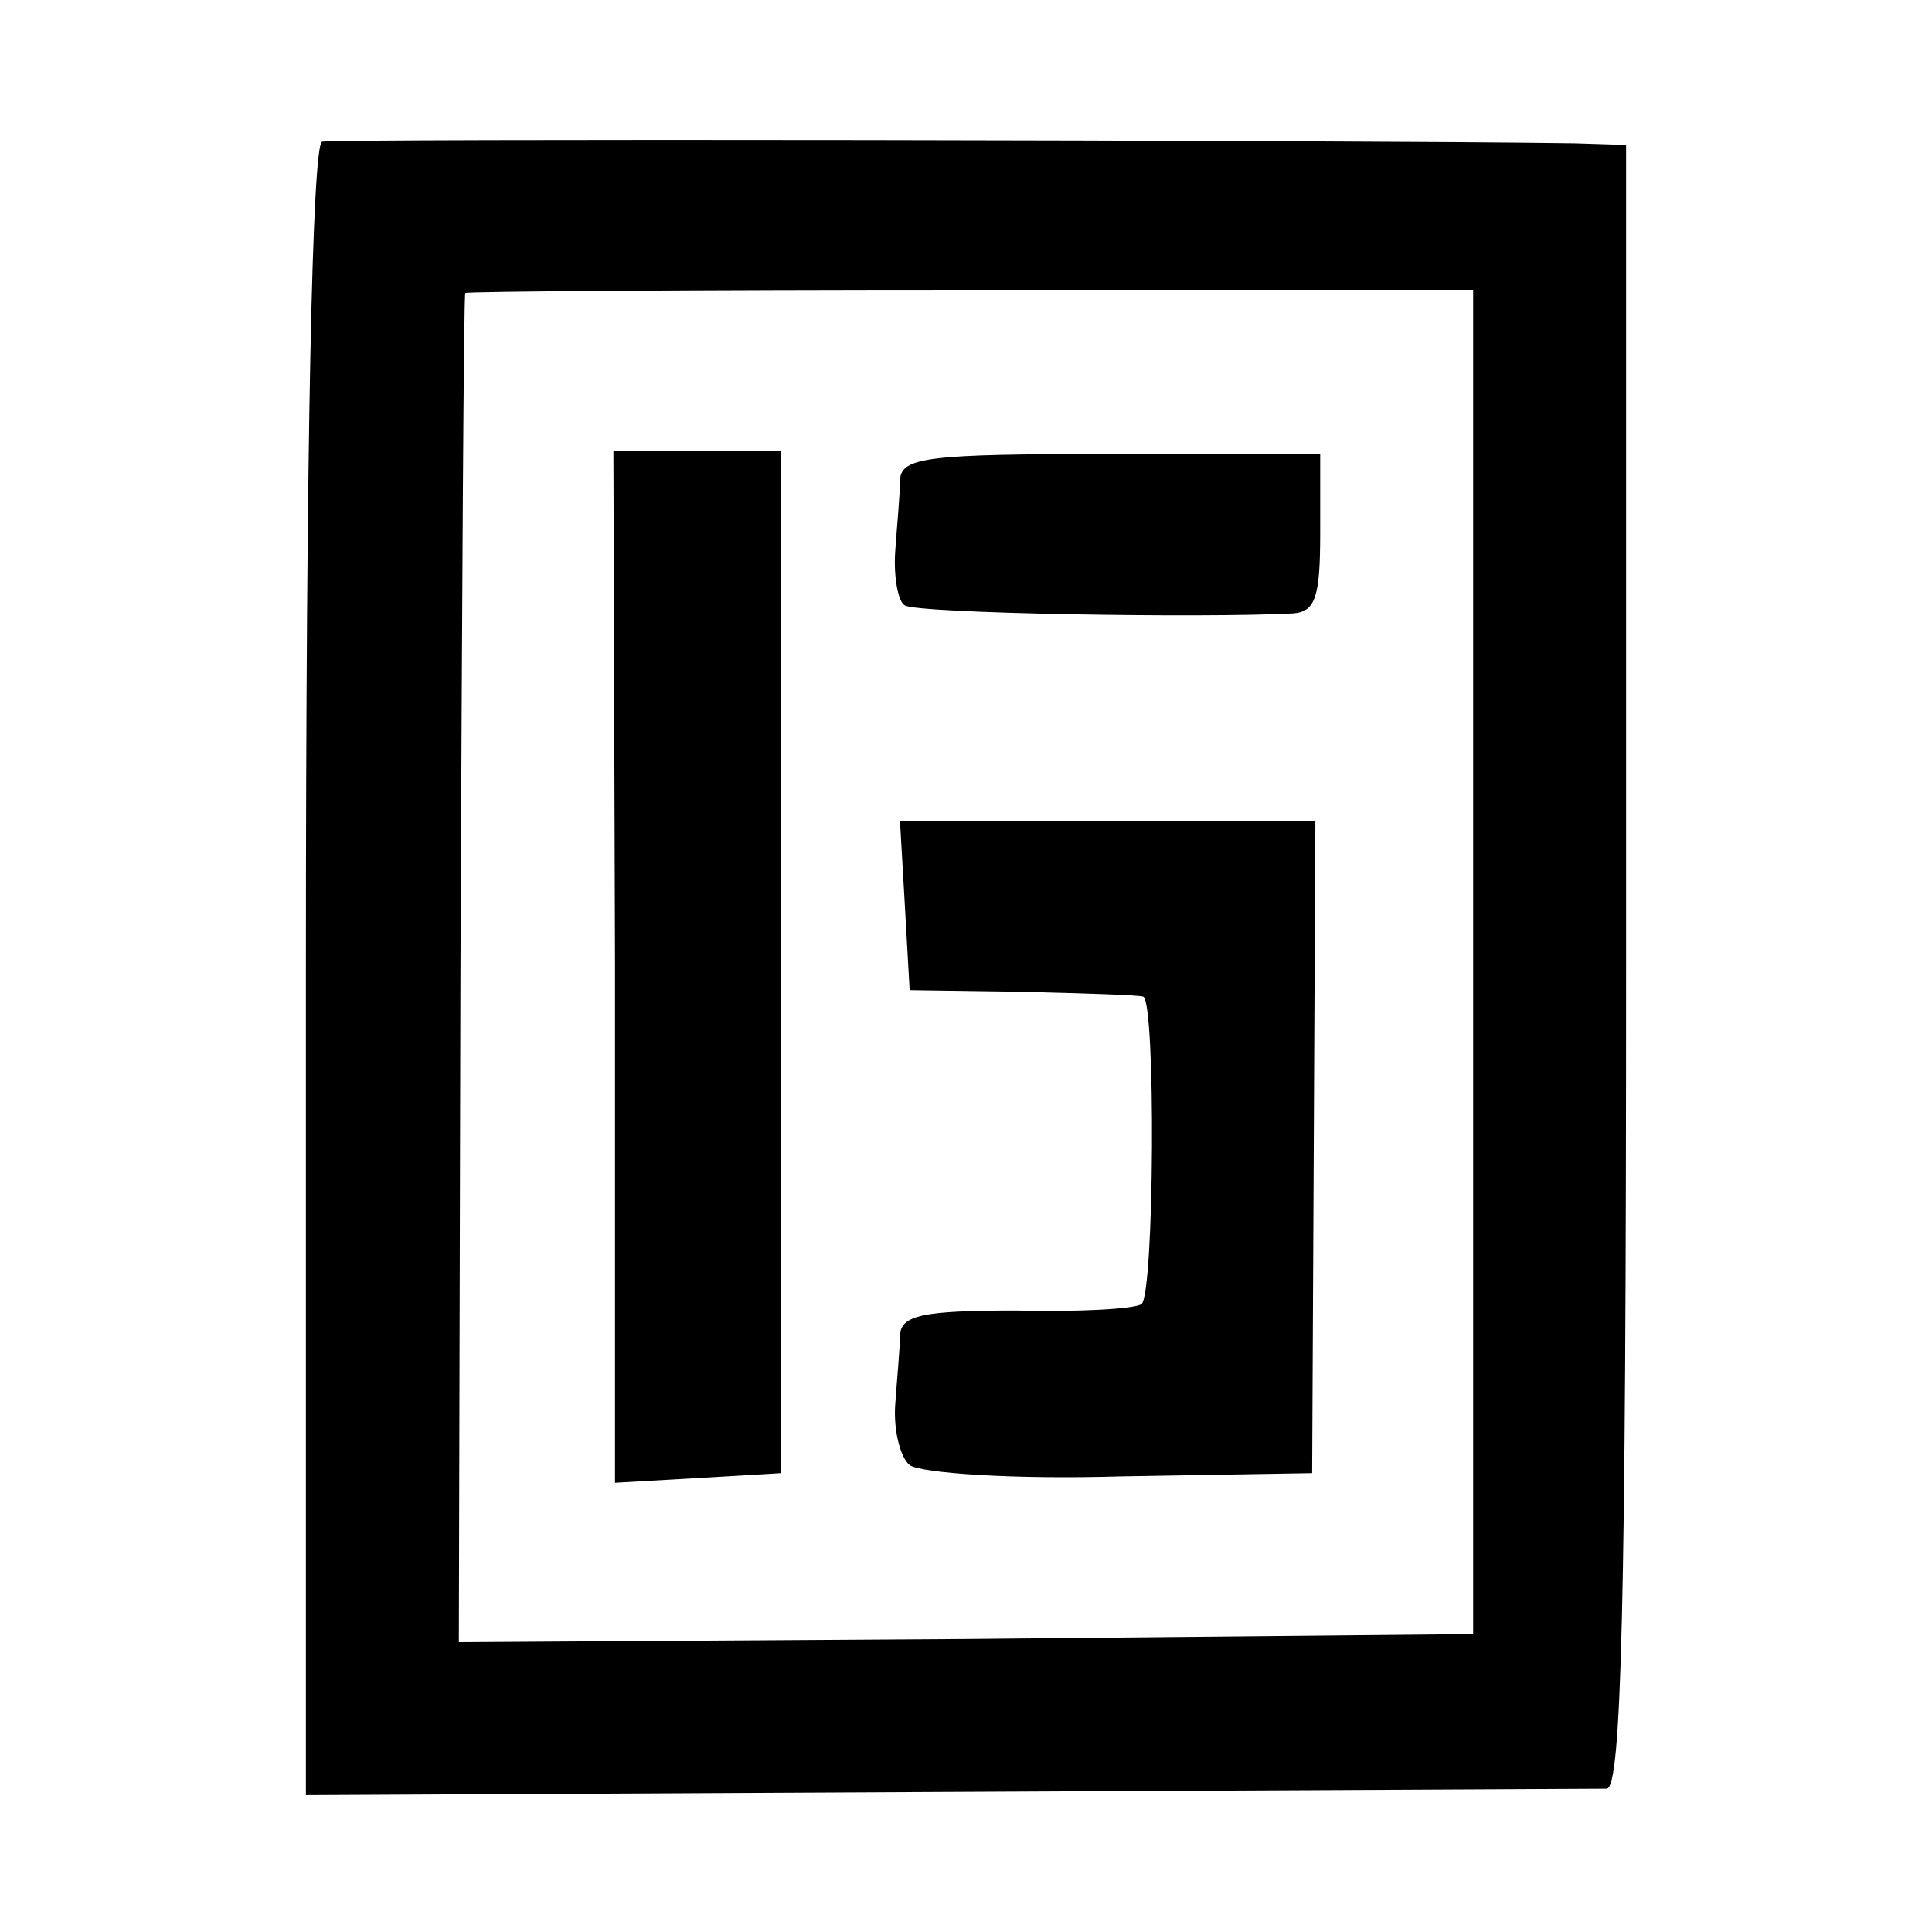 <?xml version="1.0" standalone="no"?>
<!DOCTYPE svg PUBLIC "-//W3C//DTD SVG 20010904//EN"
 "http://www.w3.org/TR/2001/REC-SVG-20010904/DTD/svg10.dtd">
<svg version="1.0" xmlns="http://www.w3.org/2000/svg"
 width="120pt" height="120pt" viewBox="0 0 120 120"
 preserveAspectRatio="xMidYMid meet">
<g transform="translate(0,120) scale(0.1,-0.1)"
fill="#000000" stroke="none">
<path d="M200 1112 c-6 -3 -10 -183 -10 -515 l0 -512 397 2 c219 1 404 2 411
2 9 1 12 110 12 511 l0 510 -32 1 c-143 2 -770 3 -778 1z m715 -509 l0 -418
-315 -3 -315 -2 1 417 c1 230 2 419 3 421 1 1 142 2 314 2 l312 0 0 -417z"/>
<path d="M382 600 l0 -321 52 3 51 3 0 318 0 317 -52 0 -52 0 1 -320z"/>
<path d="M559 902 c0 -10 -2 -30 -3 -45 -1 -16 2 -31 6 -33 7 -5 184 -8 241
-5 14 1 17 10 17 50 l0 49 -130 0 c-114 0 -130 -2 -131 -16z"/>
<path d="M562 638 l3 -53 70 -1 c39 -1 72 -2 75 -3 8 -2 7 -185 -1 -191 -4 -3
-39 -5 -78 -4 -58 0 -71 -3 -72 -15 0 -9 -2 -29 -3 -44 -1 -15 3 -32 9 -37 7
-5 65 -9 131 -7 l119 2 1 203 1 202 -129 0 -129 0 3 -52z"/>
</g>
</svg>
